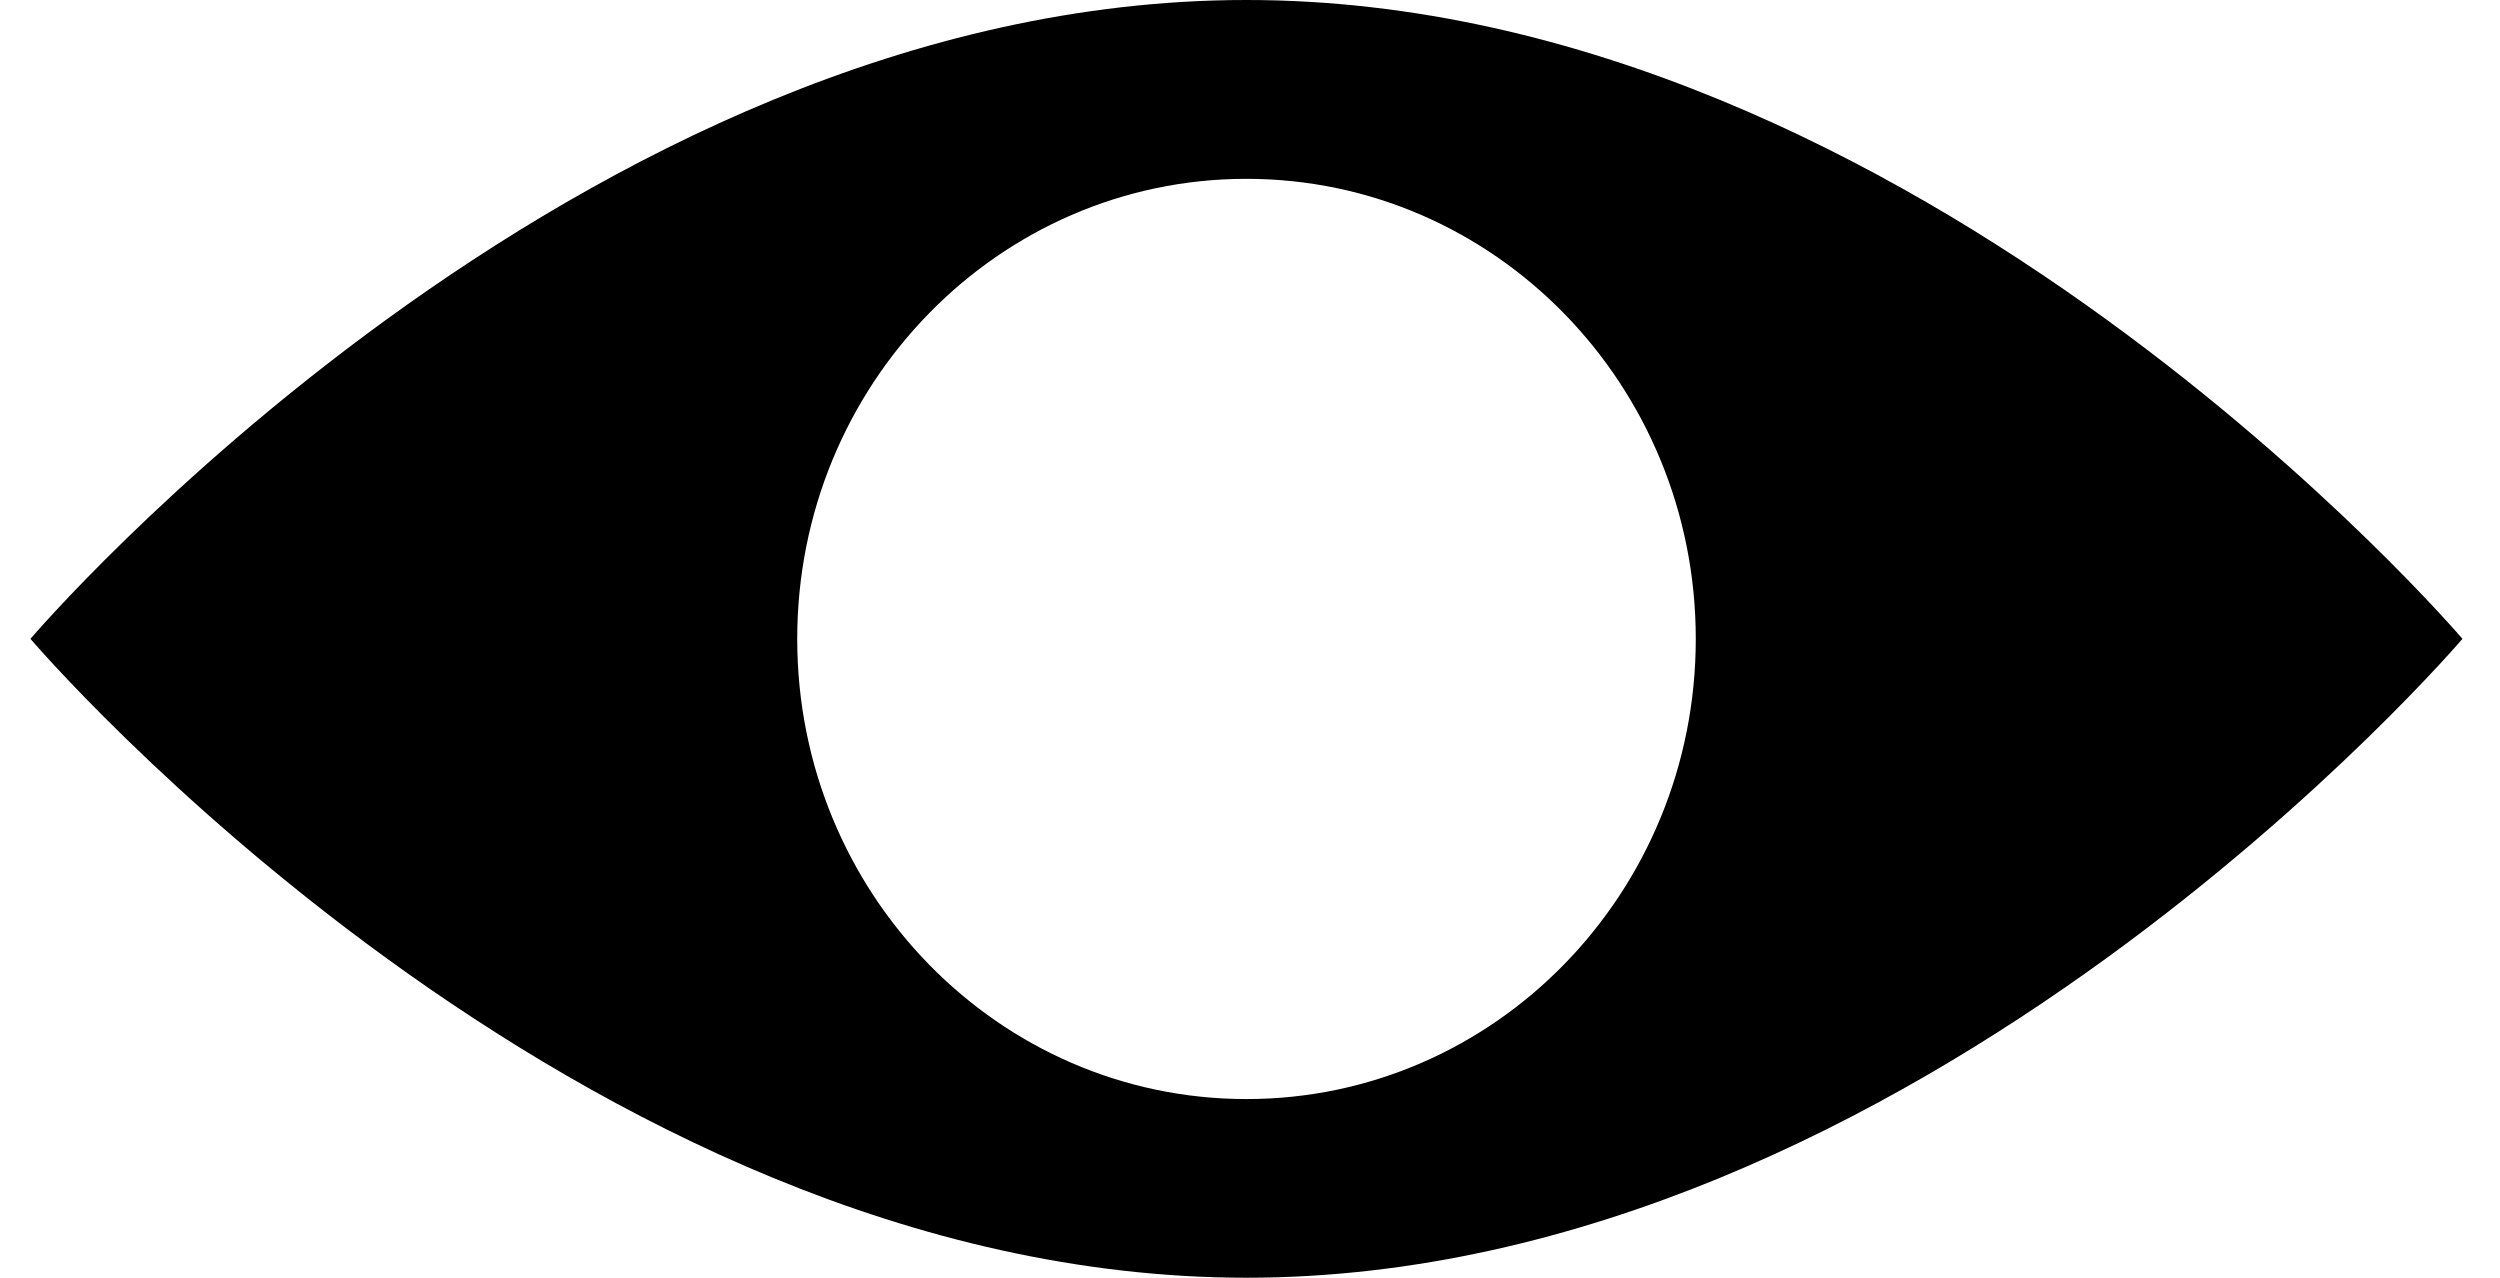 <svg width="45" height="23" viewBox="0 0 45 23" fill="none" xmlns="http://www.w3.org/2000/svg">
<g clip-path="url(#clip0_701_694)">
<path d="M22.436 0C10.347 0 0.548 11.499 0.548 11.499C0.548 11.499 10.347 22.999 22.436 22.999C34.525 22.999 44.324 11.499 44.324 11.499C44.324 11.499 34.525 0 22.436 0ZM22.436 19.783C17.97 19.783 14.35 16.075 14.35 11.501C14.35 6.926 17.97 3.219 22.436 3.219C26.902 3.219 30.524 6.926 30.524 11.501C30.524 16.075 26.904 19.783 22.436 19.783Z" fill="black"/>
</g>
<defs>
<clipPath id="clip0_701_694">
<rect width="43.774" height="23" fill="white" transform="translate(0.548)"/>
</clipPath>
</defs>
</svg>
